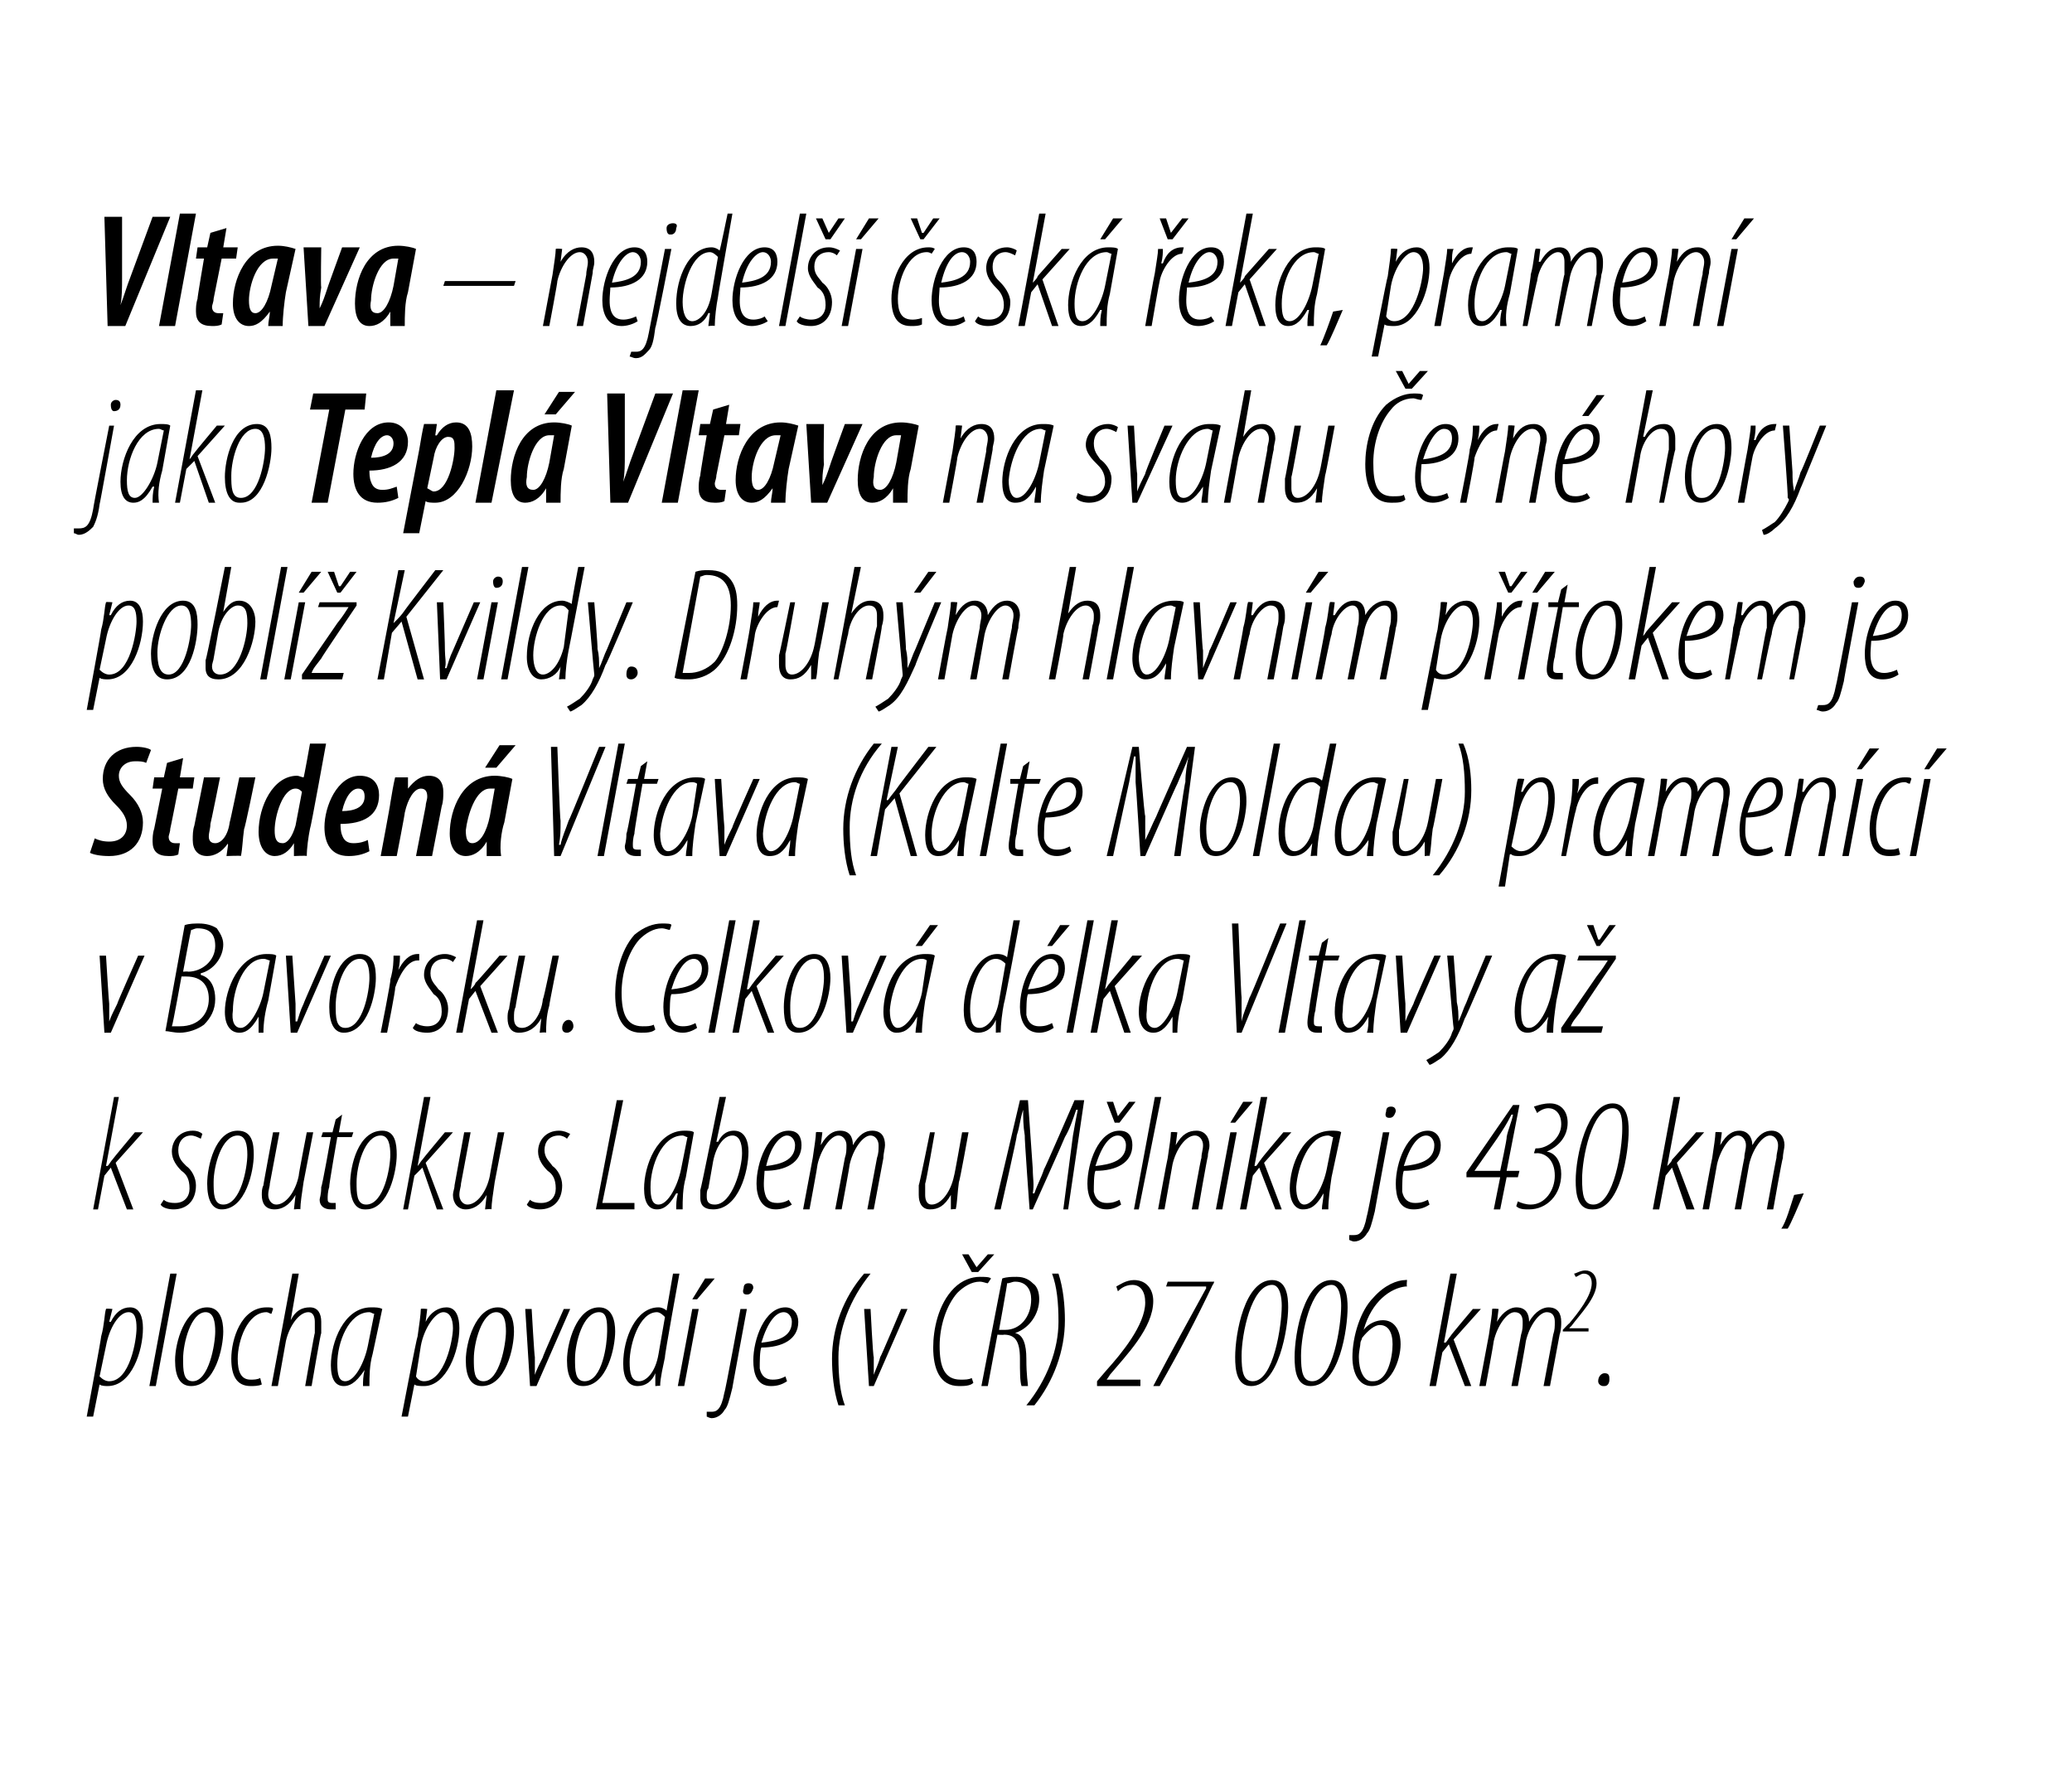 <?xml version="1.0" standalone="no"?><!DOCTYPE svg PUBLIC "-//W3C//DTD SVG 1.1//EN" "http://www.w3.org/Graphics/SVG/1.1/DTD/svg11.dtd"><svg xmlns="http://www.w3.org/2000/svg" version="1.1" width="129px" height="110.6px" viewBox="0 0 129 110.6"><desc>Vltava nejdel esk eka, pramen jako Tepl Vltava na svahu ern hory pobl Kvildy Druh m hlavn m p tokem je</desc><defs/><g id="Polygon93107"><path d="m5.4 88.2s.92-4.97.9-5c.2-.7.2-1.4.3-1.7c0-.04.4 0 .4 0l-.2.8h.1c.3-.6.7-.9 1.2-.9c.6 0 .8.6.8 1.3c0 1.4-.7 3.6-2.2 3.6c-.1 0-.4 0-.5-.1c-.02-.04 0 0 0 0l-.4 2h-.4zm.8-2.5c.2.2.4.3.6.3c1.3 0 1.7-2.6 1.7-3.3c0-.6-.1-1-.5-1c-.6 0-1.2 1-1.4 2.1l-.4 1.9zm3.1.6l1.3-7h.4l-1.3 7h-.4zm2.6 0c-.7 0-1-.6-1-1.6c0-1.1.6-3.3 2-3.3c.8 0 1 .8 1 1.5c0 1-.5 3.4-2 3.4zm.1-.3c1 0 1.4-2.3 1.4-3.1c0-.6-.1-1.2-.6-1.2c-.9 0-1.4 1.9-1.4 2.9c0 .7 0 1.4.6 1.4zm4.3.2c-.2.1-.5.1-.7.1c-.9 0-1.2-.7-1.2-1.7c0-1.2.6-3.2 2.2-3.2c.2 0 .4 0 .4.1l-.1.3c-.1 0-.2-.1-.3-.1c-1.2 0-1.8 1.8-1.8 2.9c0 .8.2 1.3.8 1.3c.2 0 .4 0 .6-.1l.1.4zm.6.1l1.3-7h.4l-.5 2.9s-.03-.02 0 0c.3-.6.7-.8 1.2-.8c.5 0 .7.4.7.9v.7c-.04.01-.6 3.3-.6 3.3h-.4s.58-3.34.6-3.3v-.7c0-.3-.1-.6-.4-.6c-.6 0-1.2.9-1.4 1.8l-.5 2.8h-.4zm5.7 0c0-.3 0-.6.1-1c-.6.9-1 1-1.3 1c-.5 0-.8-.4-.8-1.3c0-1.4.8-3.6 2.5-3.6c.3 0 .5 0 .7.1l-.6 2.8c-.2.7-.2 1.4-.2 2h-.4zm.7-4.5c-.1 0-.2-.1-.3-.1c-1.3 0-2 1.9-2 3.2c0 .7.1 1.1.5 1.1c.6 0 1.2-1.2 1.4-2.2l.4-2zm1.7 6.4s.95-4.97 1-5c.1-.7.2-1.4.2-1.7c.03-.04.4 0 .4 0l-.1.8s0-.01 0 0c.3-.6.8-.9 1.3-.9c.6 0 .8.6.8 1.3c0 1.4-.8 3.6-2.2 3.6c-.2 0-.5 0-.6-.1c.01-.04 0 0 0 0l-.4 2h-.4zm.9-2.5c.1.2.3.3.5.3c1.3 0 1.8-2.6 1.8-3.3c0-.6-.2-1-.6-1c-.5 0-1.2 1-1.4 2.1l-.3 1.9zm4.1.6c-.7 0-1-.6-1-1.6c0-1.1.6-3.3 2-3.3c.8 0 1 .8 1 1.5c0 1-.5 3.4-2 3.4zm.1-.3c1 0 1.4-2.3 1.4-3.1c0-.6-.1-1.2-.6-1.2c-.9 0-1.4 1.9-1.4 2.9c0 .7 0 1.4.6 1.4zm3-4.5s.17 3 .2 3v1.1c.1-.3.3-.7.5-1.1c-.04-.01 1.3-3 1.3-3h.4l-2.1 4.8h-.4l-.3-4.8h.4zm3.2 4.8c-.7 0-1-.6-1-1.6c0-1.1.6-3.3 2-3.3c.8 0 1 .8 1 1.5c0 1-.5 3.4-2 3.4zm.1-.3c1.1 0 1.4-2.3 1.4-3.1c0-.6 0-1.2-.5-1.2c-1 0-1.5 1.9-1.5 2.9c0 .7 0 1.4.6 1.4zm5.9-6.7s-.95 5.21-.9 5.2c-.1.5-.3 1.3-.3 1.8c.04-.04-.3 0-.3 0v-.8s.01-.02 0 0c-.2.5-.6.8-1.1.8c-.6 0-.9-.5-.9-1.4c0-1.6.8-3.5 2.2-3.5c.2 0 .4.1.5.2l.4-2.3h.4zm-.9 2.7c-.1-.1-.3-.3-.5-.3c-1.1 0-1.7 2-1.7 3.1c0 .7.1 1.2.6 1.2c.4 0 1-.5 1.2-1.7l.4-2.3zm.8 4.3l.9-4.8h.4l-.9 4.8h-.4zm2.3-6.7l-1.1 1.3h-.3l.8-1.3h.6zm2 1.9s-.92 4.94-.9 4.9c-.2.8-.3 1.2-.5 1.4c-.1.2-.4.5-.8.5c-.1 0-.3-.1-.3-.1v-.3h.3c.3 0 .6-.1.8-1.2c.04.02 1-5.2 1-5.2h.4zm0-.9c-.2 0-.3-.1-.2-.4c0-.2.1-.3.3-.3c.2 0 .3.1.3.3c-.1.3-.2.4-.4.4zM49 86c-.3.2-.6.3-1 .3c-.9 0-1.1-.8-1.1-1.6c0-1.3.7-3.3 2-3.3c.5 0 .8.4.8.9c0 1.1-1 1.6-2.3 1.6c-.1.2-.1.9-.1 1.3c.1.5.4.7.8.7c.4 0 .6-.1.8-.2l.1.3zm.3-3.7c0-.3-.2-.6-.5-.6c-.5 0-1 .6-1.4 1.9c.9-.1 1.9-.3 1.9-1.3zm4.9-3c-1.3 1.6-2 3.5-2 5.2c0 1.2.1 2.2.4 3h-.4c-.3-.9-.4-2-.4-2.9c0-1.9.7-3.8 2-5.3h.4zm0 2.2s.15 3 .2 3v1.1c.1-.3.3-.7.4-1.1c.04-.01 1.3-3 1.3-3h.4l-2.1 4.8h-.3l-.3-4.8h.4zm6.4 4.6c-.2.2-.6.2-.9.2c-1.2 0-1.6-1.1-1.6-2.4c0-1.1.3-2.7 1.3-3.7c.5-.5 1.1-.7 1.6-.7c.3 0 .6 0 .7.1l-.2.3c-.1 0-.3-.1-.5-.1c-.5 0-1 .3-1.4.7c-.7.8-1.1 2.1-1.1 3.3c0 1.3.3 2.1 1.3 2.1c.3 0 .5 0 .7-.1l.1.3zm-.1-6.9l-.6-1.1h.4l.5.8l.7-.8h.4l-1 1.1h-.4zm1.9.4c.3-.1.6-.1.9-.1c.5 0 .8.2 1 .4c.3.2.4.6.4 1c0 .9-.6 1.8-1.5 2.1c.5.1.7.7.7 1.6c0 1.1.1 1.5.1 1.7h-.4c-.1-.3-.1-.9-.1-1.7c0-1.1-.3-1.5-1-1.5c0 .03-.4 0-.4 0l-.6 3.2h-.4s1.29-6.72 1.3-6.7zm-.2 3.2h.4c.9 0 1.6-.8 1.6-1.9c0-.6-.3-1.1-1-1.1c-.2 0-.3.1-.5.1c.03 0-.5 2.9-.5 2.9zm1.7 4.7c1.3-1.6 2-3.5 2-5.2c0-1.2-.1-2.2-.4-3h.4c.3.9.4 2 .4 2.9c0 1.9-.7 3.8-1.9 5.3h-.5zm4.4-1.2v-.3l.6-.7c.9-1 2.4-2.8 2.4-4.2c0-.7-.3-1.1-.8-1.1c-.5 0-.8.3-.9.4l-.1-.3c.2-.1.6-.4 1.1-.4c.8 0 1.2.6 1.2 1.3c0 1.7-1.7 3.4-2.7 4.6c0 .02-.2.3-.2.3h2.1v.4h-2.7zm7.3-6.5s-.06.18-.1.2c-1 2.1-2.1 4.2-3.3 6.3h-.4c1.1-2.1 2.2-4.1 3.3-6.1c-.03-.04 0-.1 0-.1h-2.5l.1-.3h2.9zm2.3 6.5c-.9 0-1-1-1-1.8c0-1.5.6-4.8 2.3-4.8c.9 0 1 1 1 1.7c0 1.3-.6 4.9-2.3 4.9zm.1-.3c1.3 0 1.8-3.5 1.8-4.7c0-.5-.1-1.3-.6-1.3c-1.3 0-1.9 3.1-1.9 4.4c0 1 .1 1.6.7 1.6zm3.6.3c-.9 0-1-1-1-1.8c0-1.5.6-4.8 2.3-4.8c.9 0 1 1 1 1.7c0 1.3-.5 4.9-2.3 4.9zm.1-.3c1.3 0 1.8-3.5 1.8-4.7c0-.5-.1-1.3-.6-1.3c-1.3 0-1.9 3.1-1.9 4.4c0 1 .1 1.6.7 1.6zm5.9-5.9h-.1c-.9.1-2.1.9-2.6 2.7c.3-.4.8-.6 1.2-.6c.7 0 1.1.6 1.1 1.5c0 1-.6 2.6-1.8 2.6c-.8 0-1.2-.8-1.2-1.8c0-1.3.5-2.9 1.3-3.7c.7-.8 1.5-1.1 2-1.1c.06-.02.1 0 .1 0c0 0-.04.36 0 .4zM85.5 86c.9 0 1.2-1.5 1.2-2.3c0-.8-.3-1.2-.8-1.2c-.3 0-.7.3-1.1.8c0 .1-.1.2-.1.3c0 .2-.1.5-.1.9c0 .8.3 1.5.8 1.5h.1zm3.5.3l1.3-7h.4l-.8 4.3s.05-.02.1 0c.1-.1.2-.3.3-.4c-.04 0 1.4-1.7 1.4-1.7h.5l-1.7 1.9l1.1 2.9h-.4l-1-2.6l-.4.5l-.4 2.1h-.4zm3.1 0l.6-3.2c.1-.7.2-1.3.2-1.6c.04-.04.4 0 .4 0l-.1.8s.02 0 0 0c.4-.7.9-.9 1.2-.9c.6 0 .8.4.8.9c.4-.7.9-.9 1.2-.9c.6 0 .8.4.8.9c0 .2 0 .5-.1.8l-.6 3.2h-.4l.6-3.2c.1-.3.1-.5.1-.8c0-.3-.1-.6-.5-.6c-.5 0-1.1.9-1.3 1.8c.02 0-.5 2.8-.5 2.8h-.4l.6-3.2c.1-.3.1-.5.1-.8c0-.3-.1-.6-.5-.6c-.5 0-1.1.9-1.3 1.8c.02 0-.5 2.8-.5 2.8h-.4zm5.2-3.4v-.1s.4-.43.4-.4c.5-.6 1.4-1.7 1.4-2.5c0-.4-.2-.6-.5-.6c-.2 0-.4.2-.5.2l-.1-.2c.1 0 .4-.2.7-.2c.4 0 .7.3.7.8c0 .9-1 1.9-1.6 2.7c.01-.05-.1.1-.1.1h1.2v.2h-1.6zm2.5 3.4c-.1 0-.3-.1-.3-.3c0-.3.2-.5.4-.5c.3 0 .3.2.3.4c0 .2-.1.4-.3.4h-.1z" stroke="none" fill="#000"/></g><g id="Polygon93106"><path d="m5.8 75.3l1.3-7h.3l-.8 4.3s.07-.02.1 0c.1-.1.2-.3.3-.4c-.02 0 1.4-1.7 1.4-1.7h.5l-1.7 1.9l1.1 2.9h-.4l-1-2.6l-.4.5l-.4 2.1h-.3zm4.4-.6c.1.1.3.2.7.2c.6 0 .9-.4.9-.9c0-.6-.2-.9-.5-1.1c-.3-.3-.6-.7-.6-1.2c0-.7.5-1.3 1.3-1.3c.3 0 .5.1.6.2l-.1.3c-.2-.1-.4-.2-.6-.2c-.5 0-.8.4-.8.9c0 .5.2.7.5 1c.3.2.6.7.6 1.2c0 1-.6 1.5-1.4 1.5c-.3 0-.7-.1-.8-.3l.2-.3zm3.6.6c-.6 0-.9-.6-.9-1.6c0-1.1.5-3.3 1.9-3.3c.9 0 1 .8 1 1.5c0 1-.5 3.4-2 3.4zm.1-.3c1.1 0 1.5-2.3 1.5-3.1c0-.6-.1-1.2-.6-1.2c-1 0-1.5 1.9-1.5 2.9c0 .7 0 1.4.6 1.4zm5.6-4.5l-.6 3.1c-.1.7-.2 1.3-.2 1.7c-.01-.04-.4 0-.4 0l.1-.9s-.03.04 0 0c-.4.7-.9.9-1.3.9c-.6 0-.8-.4-.8-.9c0-.2 0-.4.1-.6c-.02.02.6-3.3.6-3.3h.4l-.6 3.2c0 .2-.1.4-.1.7c0 .3.2.6.5.6c.6 0 1.2-.8 1.4-1.8c-.03.02.5-2.7.5-2.7h.4zm1.8-1.1l-.2 1.1h.9l-.1.3h-.9s-.54 3.08-.5 3.1c-.1.3-.1.6-.1.7c0 .2 0 .3.3.3h.2v.4h-.3c-.4 0-.7-.2-.7-.6c0-.1.1-.3.1-.8c.05.02.6-3.1.6-3.1h-.6l.1-.3h.6l.2-.8l.4-.3zm1.4 5.9c-.6 0-.9-.6-.9-1.6c0-1.1.5-3.3 2-3.3c.8 0 .9.8.9 1.5c0 1-.5 3.4-1.9 3.4h-.1zm.1-.3c1.1 0 1.5-2.3 1.5-3.1c0-.6-.1-1.2-.6-1.2c-1 0-1.5 1.9-1.5 2.9c0 .7 0 1.4.6 1.4zm2.3.3l1.3-7h.4l-.8 4.3s-.03-.02 0 0c.1-.1.2-.3.3-.4c-.02 0 1.4-1.7 1.4-1.7h.5l-1.7 1.9l1.1 2.9h-.4l-.9-2.6l-.5.5l-.4 2.1h-.3zm6.3-4.8l-.6 3.1c-.1.7-.2 1.3-.2 1.7c0-.04-.4 0-.4 0l.1-.9s-.02.04 0 0c-.4.7-.9.9-1.3.9c-.5 0-.8-.4-.8-.9c0-.2.1-.4.1-.6l.6-3.3h.4l-.6 3.2c0 .2-.1.4-.1.7c0 .3.2.6.5.6c.6 0 1.2-.8 1.4-1.8c-.02.02.5-2.7.5-2.7h.4zm1.6 4.2c.1.1.3.2.7.2c.6 0 .9-.4.9-.9c0-.6-.2-.9-.5-1.1c-.3-.3-.6-.7-.6-1.2c0-.7.5-1.3 1.3-1.3c.3 0 .5.1.7.2l-.2.3c-.1-.1-.3-.2-.5-.2c-.6 0-.9.4-.9.9c0 .5.3.7.5 1c.3.2.6.7.6 1.2c0 1-.6 1.5-1.4 1.5c-.3 0-.7-.1-.8-.3l.2-.3zm5.4-6.2h.4l-1.3 6.4h2v.4h-2.4l1.3-6.8zm3.7 6.8c0-.3 0-.6.1-1h-.1c-.5.9-.9 1-1.2 1c-.5 0-.8-.4-.8-1.3c0-1.4.8-3.6 2.5-3.6c.2 0 .5 0 .6.1l-.5 2.8c-.2.7-.2 1.4-.2 2h-.4zm.7-4.5c-.1 0-.2-.1-.3-.1c-1.3 0-2 1.9-2 3.2c0 .7.1 1.1.5 1.1c.6 0 1.2-1.2 1.4-2.2l.4-2zm2.4-2.5l-.6 2.8s.06-.03.1 0c.3-.6.7-.7 1-.7c.7 0 .9.7.9 1.3c0 1.2-.6 3.6-2.2 3.6c-.6 0-.8-.3-.8-.7v-.5c.03.02 1.2-5.8 1.2-5.8h.4zM44.1 74c-.1.1-.1.3-.1.5c0 .3.1.5.5.5c1.1 0 1.7-2.3 1.7-3.2c0-.7-.2-1.1-.6-1.1c-.5 0-1 .6-1.2 1.6l-.3 1.7zm5.2 1c-.3.2-.7.3-1 .3c-.9 0-1.2-.8-1.2-1.6c0-1.3.7-3.3 2-3.3c.6 0 .8.4.8.9c0 1.1-1 1.6-2.3 1.6c0 .2-.1.9 0 1.3c.1.5.3.7.8.7c.3 0 .6-.1.7-.2l.2.3zm.2-3.7c0-.3-.2-.6-.5-.6c-.4 0-1 .6-1.3 1.9c.8-.1 1.8-.3 1.8-1.3zm.5 4l.6-3.2c.1-.7.2-1.3.2-1.6c.04-.04.4 0 .4 0l-.1.8s.02 0 0 0c.4-.7.8-.9 1.2-.9c.6 0 .8.4.8.9c.4-.7.8-.9 1.2-.9c.6 0 .8.4.8.9c0 .2-.1.5-.1.8l-.6 3.2h-.4l.6-3.2c.1-.3.1-.5.1-.8c0-.3-.2-.6-.5-.6c-.5 0-1.1.9-1.3 1.8c.02 0-.5 2.8-.5 2.8h-.4l.6-3.2c.1-.3.1-.5.1-.8c0-.3-.2-.6-.5-.6c-.5 0-1.1.9-1.3 1.8c.02 0-.5 2.8-.5 2.8h-.4zm10.3-4.8s-.55 3.07-.6 3.1c-.1.7-.1 1.3-.2 1.7c.04-.04-.3 0-.3 0v-.9s.02.04 0 0c-.4.7-.8.9-1.3.9c-.5 0-.7-.4-.7-.9v-.6c.03.02.7-3.3.7-3.3h.3s-.55 3.16-.6 3.2v.7c0 .3.1.6.4.6c.6 0 1.2-.8 1.4-1.8c.02.02.5-2.7.5-2.7h.4zm5.9 4.8l.6-4.6c.1-.6.2-1.1.3-1.6h-.1c-.2.6-.4 1.2-.7 1.7c0 .05-2 4.5-2 4.5h-.2s-.33-4.57-.3-4.6c-.1-.6-.1-1.1-.1-1.6c-.2.6-.2 1-.4 1.6c.05-.01-1 4.6-1 4.6h-.4l1.6-6.8h.5l.3 4.3c0 .6.1.9 0 1.5h.1c.2-.6.4-.9.6-1.5c.02.03 1.9-4.3 1.9-4.3h.6l-1 6.8h-.3zm3.6-.3c-.3.2-.6.3-.9.3c-.9 0-1.2-.8-1.2-1.6c0-1.3.7-3.3 2-3.3c.6 0 .8.4.8.9c0 1.1-1 1.6-2.3 1.6c-.1.2-.1.9-.1 1.3c.1.5.4.7.8.7c.4 0 .6-.1.8-.2l.1.3zm.3-3.7c0-.3-.2-.6-.5-.6c-.5 0-1 .6-1.4 1.9c.9-.1 1.9-.3 1.9-1.3zm-.7-1.4l-.5-1.3h.4l.3.9l.7-.9h.4l-1 1.3h-.3zm1.2 5.4l1.3-7h.4l-1.4 7h-.3zm1.5 0s.57-3.15.6-3.2c.1-.7.2-1.3.2-1.6c.02-.04.4 0 .4 0l-.1.8c.4-.7.8-.9 1.3-.9c.5 0 .8.4.8.9c0 .3-.1.4-.1.7c-.03 0-.6 3.3-.6 3.3h-.4s.57-3.24.6-3.2c0-.3.1-.5.1-.8c0-.3-.2-.6-.5-.6c-.6 0-1.2.9-1.4 1.8l-.5 2.8h-.4zm3.6 0l.9-4.8h.4l-.9 4.8h-.4zm2.3-6.7l-1.1 1.3h-.3l.8-1.3h.6zm-.8 6.7l1.3-7h.4l-.8 4.3s.05-.02.1 0c.1-.1.2-.3.3-.4c-.04 0 1.4-1.7 1.4-1.7h.5l-1.7 1.9l1.1 2.9h-.4l-1-2.6l-.4.5l-.4 2.1h-.4zm5.1 0c0-.3.1-.6.1-1c-.5.9-.9 1-1.3 1c-.4 0-.8-.4-.8-1.3c0-1.4.8-3.6 2.6-3.6c.2 0 .5 0 .6.1l-.6 2.8c-.1.7-.2 1.4-.2 2h-.4zm.7-4.5c-.1 0-.2-.1-.3-.1c-1.2 0-1.9 1.9-2 3.2c0 .7.2 1.1.5 1.1c.6 0 1.2-1.2 1.4-2.2l.4-2zm3.5-.3s-.92 4.94-.9 4.9c-.2.8-.3 1.2-.5 1.4c-.1.2-.4.5-.8.5c-.1 0-.3-.1-.3-.1v-.3h.3c.3 0 .6-.1.8-1.2c.04.02 1-5.2 1-5.2h.4zm0-.9c-.2 0-.3-.1-.2-.4c0-.2.1-.3.3-.3c.2 0 .3.1.3.3c-.1.3-.2.4-.4.4zM89 75c-.3.2-.6.3-1 .3c-.9 0-1.1-.8-1.1-1.6c0-1.3.7-3.3 2-3.3c.5 0 .8.4.8.9c0 1.1-1 1.6-2.3 1.6c-.1.2-.1.9-.1 1.3c.1.5.4.7.8.7c.4 0 .6-.1.8-.2l.1.3zm.3-3.7c0-.3-.2-.6-.5-.6c-.5 0-1 .6-1.4 1.9c.9-.1 1.9-.3 1.9-1.3zm3.7 4l.4-2h-2.1v-.3l2.9-4.2h.4l-.8 4.1h.8l-.1.4h-.7l-.4 2h-.4zm.4-2.4s.45-2.1.4-2.1c.1-.5.3-.9.4-1.4h-.1c-.3.6-.5.9-.9 1.5l-1.4 2h1.6zm1.1 1.9c.2.1.5.2.8.2c.9 0 1.5-.9 1.5-1.8c0-1-.6-1.4-1.1-1.4c-.04.02-.2 0-.2 0l.1-.3h.1c.6 0 1.5-.6 1.5-1.5c0-.7-.4-1-.8-1c-.3 0-.6.2-.7.3l-.2-.4c.3-.1.6-.2 1-.2c.7 0 1.1.5 1.1 1.2c0 .9-.6 1.5-1.3 1.8c.6.1.9.7.9 1.4c0 1.3-.9 2.2-2 2.2c-.3 0-.6 0-.8-.2l.1-.3zm4.6.5c-.9 0-1-1-1-1.8c0-1.5.7-4.8 2.3-4.8c.9 0 1 1 1 1.7c0 1.3-.5 4.9-2.2 4.9h-.1zm.1-.3c1.3 0 1.8-3.5 1.8-4.7c0-.5 0-1.3-.6-1.3c-1.3 0-1.9 3.1-1.9 4.4c0 1 .1 1.6.7 1.6zm3.7.3l1.3-7h.4l-.8 4.3s.02-.02 0 0c.1-.1.3-.3.3-.4c.03 0 1.5-1.7 1.5-1.7h.5l-1.7 1.9l1.1 2.9h-.5l-.9-2.6l-.4.5l-.4 2.1h-.4zm3.1 0s.57-3.15.6-3.2c.1-.7.2-1.3.2-1.6c.02-.04.4 0 .4 0l-.1.8s-.01 0 0 0c.4-.7.8-.9 1.2-.9c.5 0 .8.4.8.9c.4-.7.8-.9 1.2-.9c.5 0 .8.4.8.9c0 .2-.1.5-.1.8c-.04 0-.6 3.2-.6 3.2h-.4s.59-3.24.6-3.2c0-.3.1-.5.1-.8c0-.3-.2-.6-.5-.6c-.5 0-1.1.9-1.3 1.8l-.5 2.8h-.4s.59-3.24.6-3.2c0-.3.1-.5.1-.8c0-.3-.2-.6-.5-.6c-.5 0-1.1.9-1.3 1.8l-.5 2.8h-.4zm4.9 1.2c.3-.4.6-1.5.8-2.1l.6-.1c-.3.7-.8 1.9-1 2.2h-.4z" stroke="none" fill="#000"/></g><g id="Polygon93105"><path d="m6.6 59.5s.18 3 .2 3v1.1c.1-.3.3-.7.5-1.1c-.03-.01 1.3-3 1.3-3h.4l-2.1 4.8h-.4l-.3-4.8h.4zm4.9-1.9c.3-.1.6-.1.9-.1c.4 0 .8.1 1.1.3c.2.3.4.6.4 1c0 .8-.6 1.6-1.4 1.8v.1c.7.2.9.9.9 1.5c0 .7-.3 1.2-.7 1.6c-.4.3-1 .5-1.5.5c-.4 0-.7-.1-.9-.1l1.2-6.6zm-.1 2.9s.34-.03.3 0c.9 0 1.7-.7 1.7-1.6c0-.7-.3-1.1-1.1-1.1c-.2 0-.3.1-.4.1c-.02 0-.5 2.6-.5 2.6zm-.7 3.4h.5c1.2 0 1.8-.8 1.8-1.7c0-.8-.4-1.4-1.4-1.4h-.3s-.55 3.06-.6 3.1zm5.4.4v-1c-.5.9-.9 1-1.2 1c-.5 0-.9-.4-.9-1.3c0-1.4.9-3.6 2.6-3.6c.2 0 .5 0 .6.1l-.5 2.8c-.2.7-.3 1.4-.3 2h-.3zm.7-4.5c-.1 0-.2-.1-.4-.1c-1.2 0-1.9 1.9-1.9 3.2c-.1.7.1 1.1.5 1.1c.5 0 1.2-1.2 1.4-2.2l.4-2zm1.4-.3l.2 3v1.1h.1c.1-.3.2-.7.4-1.1c-.02-.01 1.3-3 1.3-3h.4l-2.1 4.8h-.4l-.3-4.8h.4zm3.2 4.8c-.6 0-.9-.6-.9-1.6c0-1.1.5-3.3 1.9-3.3c.9 0 1 .8 1 1.5c0 1-.5 3.4-2 3.4zm.1-.3c1.1 0 1.5-2.3 1.5-3.1c0-.6-.1-1.2-.6-1.2c-1 0-1.5 1.9-1.5 2.9c0 .7 0 1.4.6 1.4zm2.2.3s.65-3.25.6-3.3c.2-.7.2-1.2.2-1.5h.4c0 .2 0 .5-.1.9c.3-.6.7-1 1.2-1h.1v.4h-.1c-.7 0-1.2 1.1-1.4 1.7c.05.05-.5 2.8-.5 2.8h-.4zm2.2-.6c.1.1.4.2.7.2c.6 0 .9-.4.9-.9c0-.6-.2-.9-.5-1.1c-.2-.3-.6-.7-.6-1.2c0-.7.5-1.3 1.3-1.3c.3 0 .5.1.7.2l-.2.3c-.1-.1-.3-.2-.5-.2c-.6 0-.9.4-.9.9c0 .5.3.7.5 1c.3.2.6.7.6 1.2c0 1-.6 1.5-1.3 1.5c-.4 0-.8-.1-.9-.3l.2-.3zm2.5.6l1.3-7h.4l-.8 4.3s.04-.02 0 0c.1-.1.3-.3.3-.4c.05 0 1.5-1.7 1.5-1.7h.5l-1.7 1.9l1.1 2.9h-.4l-1-2.6l-.4.5l-.4 2.1h-.4zm6.4-4.8s-.62 3.07-.6 3.1c-.2.7-.2 1.3-.2 1.7c-.03-.04-.4 0-.4 0l.1-.9s-.05.04 0 0c-.4.7-.9.9-1.4.9c-.5 0-.7-.4-.7-.9c0-.2 0-.4.1-.6c-.04.02.6-3.3.6-3.3h.4s-.62 3.16-.6 3.2c-.1.2-.1.4-.1.7c0 .3.1.6.5.6c.6 0 1.2-.8 1.3-1.8c.05.02.6-2.7.6-2.7h.4zm.5 4.8c-.2 0-.3-.1-.3-.3c0-.3.2-.5.4-.5c.2 0 .3.2.3.4c0 .2-.2.4-.4.4zm5.5-.2c-.2.2-.6.2-.9.2c-1.2 0-1.6-1.1-1.6-2.4c0-1.1.3-2.7 1.2-3.7c.6-.5 1.2-.7 1.7-.7c.3 0 .6 0 .6.1l-.1.3c-.1 0-.3-.1-.5-.1c-.5 0-1 .3-1.4.7c-.7.8-1.1 2.1-1.1 3.3c0 1.3.3 2.1 1.3 2.1c.3 0 .5 0 .7-.1l.1.3zm2.6-.1c-.3.2-.6.3-.9.3c-.9 0-1.2-.8-1.2-1.6c0-1.3.7-3.3 2-3.3c.6 0 .8.4.8.9c0 1.1-1 1.6-2.3 1.6c-.1.2-.1.9-.1 1.3c.1.5.4.7.8.7c.4 0 .6-.1.8-.2l.1.3zm.3-3.7c0-.3-.2-.6-.5-.6c-.5 0-1 .6-1.4 1.9c.9-.1 1.9-.3 1.9-1.3zm.4 4l1.3-7h.4l-1.3 7h-.4zm1.5 0l1.3-7h.4l-.8 4.3s.05-.02.1 0c.1-.1.2-.3.3-.4c-.04 0 1.4-1.7 1.4-1.7h.5l-1.7 1.9l1.1 2.9h-.4l-1-2.6l-.4.5l-.4 2.1h-.4zm4.1 0c-.7 0-.9-.6-.9-1.6c0-1.1.5-3.3 1.9-3.3c.8 0 1 .8 1 1.5c0 1-.5 3.4-2 3.4zm.1-.3c1.1 0 1.5-2.3 1.5-3.1c0-.6-.1-1.2-.6-1.2c-1 0-1.5 1.9-1.5 2.9c0 .7 0 1.4.6 1.4zm3-4.5l.2 3v1.1h.1c.1-.3.2-.7.4-1.1c-.02-.01 1.3-3 1.3-3h.4l-2.1 4.8h-.4l-.3-4.8h.4zm4.2 4.8c0-.3.1-.6.1-1c-.5.9-.9 1-1.3 1c-.4 0-.8-.4-.8-1.3c0-1.4.8-3.6 2.6-3.6c.2 0 .5 0 .6.1l-.6 2.8c-.1.7-.2 1.4-.2 2h-.4zm.7-4.5s-.1-.1-.3-.1c-1.2 0-1.9 1.9-2 3.2c0 .7.2 1.1.5 1.1c.6 0 1.3-1.2 1.5-2.2l.3-2zm.7-2.2l-1 1.3h-.4l.9-1.3h.5zm5.1-.3s-.96 5.21-1 5.2c-.1.5-.2 1.3-.2 1.8c.03-.04-.3 0-.3 0v-.8s0-.02 0 0c-.2.5-.6.8-1.1.8c-.6 0-.9-.5-.9-1.4c0-1.6.8-3.5 2.1-3.5c.3 0 .5.1.6.2c-.01-.01.4-2.3.4-2.3h.4zm-.9 2.7c-.1-.1-.3-.3-.6-.3c-1 0-1.6 2-1.6 3.1c0 .7.1 1.2.6 1.2c.4 0 1-.5 1.2-1.7l.4-2.3zm3 4c-.3.2-.6.3-.9.3c-.9 0-1.2-.8-1.2-1.6c0-1.3.7-3.3 2-3.3c.6 0 .8.4.8.9c0 1.1-1 1.6-2.3 1.6c-.1.2-.1.9-.1 1.3c.1.5.4.7.8.7c.4 0 .6-.1.8-.2l.1.3zm.3-3.7c0-.3-.2-.6-.5-.6c-.5 0-1 .6-1.4 1.9c.9-.1 1.9-.3 1.9-1.3zm.7-2.7l-1.1 1.3h-.3l.8-1.3h.6zm-.2 6.7l1.3-7h.4l-1.3 7h-.4zm1.5 0l1.3-7h.4l-.8 4.3s-.02-.02 0 0c.1-.1.2-.3.3-.4l1.4-1.7h.6l-1.7 1.9l1 2.9h-.4l-.9-2.6l-.4.5l-.4 2.1h-.4zm5.1 0v-1c-.5.9-.9 1-1.2 1c-.5 0-.9-.4-.9-1.3c0-1.4.9-3.6 2.6-3.6c.2 0 .5 0 .6.1l-.5 2.8c-.2.7-.3 1.4-.3 2h-.3zm.7-4.5c-.1 0-.2-.1-.4-.1c-1.2 0-1.9 1.9-1.9 3.2c-.1.7.1 1.1.5 1.1c.5 0 1.2-1.2 1.4-2.2l.4-2zm3.3 4.5l-.3-6.8h.4s.17 4.6.2 4.6v1.5c.1-.5.3-.9.5-1.5c.05.01 1.9-4.6 1.9-4.6h.4l-2.8 6.8h-.3zm2.6 0l1.3-7h.4l-1.3 7h-.4zm3.1-5.9l-.2 1.1h.9l-.1.3h-.9s-.54 3.08-.5 3.1c-.1.3-.1.6-.1.7c0 .2 0 .3.3.3h.2v.4h-.3c-.4 0-.6-.2-.6-.6c0-.1 0-.3.1-.8c-.04.02.5-3.1.5-3.1h-.5v-.3h.6l.2-.8l.4-.3zm2.4 5.9c.1-.3.1-.6.1-1c-.5.9-.9 1-1.3 1c-.4 0-.8-.4-.8-1.3c0-1.4.8-3.6 2.6-3.6c.2 0 .5 0 .6.1l-.6 2.8c-.1.7-.2 1.4-.2 2h-.4zm.8-4.5c-.1 0-.2-.1-.4-.1c-1.2 0-1.9 1.9-1.9 3.2c-.1.7.1 1.1.4 1.1c.6 0 1.3-1.2 1.5-2.2l.4-2zm1.4-.3s.18 3 .2 3v1.1c.1-.3.3-.7.5-1.1c-.03-.01 1.3-3 1.3-3h.4l-2.1 4.8h-.4l-.3-4.8h.4zm3.2 0s.22 2.88.2 2.9c.1.4.1.7.1 1.2c.2-.4.3-.8.5-1.2c-.02 0 1.2-2.9 1.2-2.9h.4s-1.66 3.93-1.7 3.9c-.4 1.1-.9 2-1.5 2.5c-.3.2-.6.4-.7.4l-.2-.3c.2-.1.5-.3.8-.5c.3-.3.7-.8.8-1.2c.1-.2.1-.2.1-.3c-.03-.04-.4-4.5-.4-4.5h.4zm5.8 4.8c0-.3 0-.6.1-1c-.6.9-1 1-1.3 1c-.5 0-.8-.4-.8-1.3c0-1.4.8-3.6 2.5-3.6c.3 0 .5 0 .7.1l-.6 2.8c-.1.7-.2 1.4-.2 2h-.4zm.7-4.5c-.1 0-.2-.1-.3-.1c-1.3 0-2 1.9-2 3.2c0 .7.1 1.1.5 1.1c.6 0 1.2-1.2 1.4-2.2l.4-2zm.2 4.2l2.2-3.2c.4-.5.5-.7.7-1c-.05.05 0 0 0 0h-1.9l.1-.3h2.3v.2s-2.24 3.29-2.2 3.3c-.3.4-.5.6-.6.9c-.04-.02 0 0 0 0h2l-.1.4h-2.5v-.3zm2.2-5.1l-.6-1.3h.4l.3.9h.1l.6-.9h.4l-1 1.3h-.2z" stroke="none" fill="#000"/></g><g id="Polygon93104"><path d="m5.9 52.2c.2.1.5.2.9.2c.7 0 1.1-.4 1.1-1c0-.5-.3-.9-.7-1.3c-.5-.5-.8-1-.8-1.6c0-1.2.8-2 2.1-2c.4 0 .8.1.9.2l-.3.8c-.2-.1-.4-.1-.7-.1c-.6 0-1 .4-1 .9c0 .4.2.7.7 1.2c.5.5.8 1.1.8 1.7c0 1.3-.8 2.1-2.1 2.1c-.6 0-1-.1-1.2-.2l.3-.9zm5.5-5l-.2 1.2h.9l-.1.7h-.9s-.49 2.51-.5 2.5c0 .2-.1.4-.1.5c0 .3.2.4.4.4h.3l-.1.7c-.2.1-.4.1-.6.1c-.7 0-1-.3-1-.9c0-.2 0-.5.1-.8l.5-2.5h-.6l.1-.7h.6l.2-.9l1-.3zm4.5 1.2s-.66 3.24-.7 3.2c-.1.7-.1 1.2-.2 1.7c.01-.04-.9 0-.9 0l.1-.7s-.04-.05 0-.1c-.4.6-.9.8-1.3.8c-.6 0-.9-.4-.9-1c0-.3 0-.6.1-.9l.6-3h1s-.58 2.89-.6 2.9c0 .3-.1.5-.1.8c0 .2.1.4.4.4c.4 0 .8-.5.9-1.3c.02.01.6-2.8.6-2.8h1zm4.4-2.1s-.96 5.31-1 5.3c-.1.5-.2 1.2-.2 1.7c0-.04-.8 0-.8 0v-.8s0 .02 0 0c-.3.5-.7.8-1.2.8c-.6 0-1-.6-1-1.5c0-1.6.9-3.5 2.4-3.5c.1 0 .3.1.4.1c.02.05.4-2.1.4-2.1h1zm-1.5 3c-.1-.1-.2-.2-.4-.2c-.8 0-1.3 1.7-1.3 2.6c0 .5.1.8.5.8c.3 0 .6-.4.8-1.1l.4-2.1zM23 53c-.4.2-.8.3-1.3.3c-1.1 0-1.5-.8-1.5-1.8c0-1.3.8-3.2 2.2-3.2c.9 0 1.2.6 1.2 1.2c0 1.3-1 1.8-2.4 1.8c0 .1 0 .5.1.7c.1.3.3.5.7.5c.4 0 .7-.1.9-.2l.1.7zm-.3-3.4c0-.3-.1-.5-.4-.5c-.4 0-.8.5-1 1.4c.7 0 1.4-.2 1.4-.9zm1 3.7s.62-3.29.6-3.3c.1-.6.2-1.2.3-1.6h.8v.7s0-.02 0 0c.4-.5.8-.8 1.3-.8c.7 0 .9.5.9 1c0 .3 0 .6-.1.9l-.6 3.1h-1l.6-3.1c0-.2.1-.4.1-.6c0-.3-.1-.5-.4-.5c-.4 0-.8.6-1 1.5c.02.02-.5 2.7-.5 2.7h-1zm6.6 0v-.9c-.4.7-.9.9-1.3.9c-.6 0-1-.5-1-1.4c0-1.5.8-3.6 2.8-3.6c.4 0 .9.1 1.1.2l-.5 2.7c-.2.6-.3 1.5-.2 2.1h-.9zm.5-4.2h-.3c-.9 0-1.4 1.7-1.5 2.6c0 .5.1.8.4.8c.5 0 .9-.7 1.1-1.7l.3-1.7zm1.3-2.7l-1.2 1.4h-.7l.9-1.4h1zm2.4 6.9l-.2-6.8h.4s.16 4.6.2 4.6c0 .6 0 1-.1 1.5h.1c.1-.5.3-.9.5-1.5c.04.01 1.9-4.6 1.9-4.6h.4l-2.8 6.8h-.4zm2.7 0l1.3-7h.4l-1.3 7h-.4zm3.1-5.9l-.2 1.1h.9l-.1.3h-.9s-.54 3.08-.5 3.1c-.1.3-.1.6-.1.7c0 .2 0 .3.3.3h.2v.4h-.3c-.4 0-.7-.2-.7-.6c0-.1.1-.3.1-.8c.05.02.6-3.1.6-3.1h-.6l.1-.3h.6l.2-.8l.4-.3zm2.4 5.9c0-.3.1-.6.1-1c-.5.9-.9 1-1.3 1c-.4 0-.8-.4-.8-1.3c0-1.4.8-3.6 2.6-3.6c.2 0 .5 0 .6.1l-.6 2.8c-.1.7-.2 1.4-.2 2h-.4zm.7-4.5s-.1-.1-.3-.1c-1.2 0-1.9 1.9-2 3.2c0 .7.2 1.1.5 1.1c.6 0 1.3-1.2 1.5-2.2l.3-2zm1.5-.3s.18 3 .2 3v1.1c.1-.3.3-.7.5-1.1c-.04-.01 1.3-3 1.3-3h.4l-2.1 4.8h-.4l-.3-4.8h.4zm4.2 4.8c0-.3.1-.6.1-1c-.5.9-.9 1-1.3 1c-.5 0-.8-.4-.8-1.3c0-1.4.8-3.6 2.5-3.6c.3 0 .5 0 .7.1l-.6 2.8c-.1.7-.2 1.4-.2 2h-.4zm.7-4.5c-.1 0-.2-.1-.3-.1c-1.2 0-1.9 1.9-2 3.2c0 .7.2 1.1.5 1.1c.6 0 1.2-1.2 1.4-2.2l.4-2zm5.1-2.5c-1.4 1.6-2 3.5-2 5.2c0 1.2.1 2.2.4 3h-.4c-.3-.9-.4-2-.4-2.9c0-1.9.7-3.8 1.9-5.3h.5zm.6.2h.4l-.7 3.3s.05.05.1 0c.2-.3.4-.5.6-.8c-.03.02 1.9-2.5 1.9-2.5h.5L56 49.4l1.1 3.9h-.4l-1-3.6l-.6.7l-.5 2.9h-.4l1.3-6.8zm4.1 6.8c0-.3.1-.6.1-1c-.5.9-.9 1-1.3 1c-.5 0-.8-.4-.8-1.3c0-1.4.8-3.6 2.5-3.6c.3 0 .5 0 .7.1l-.6 2.8c-.1.7-.2 1.4-.2 2h-.4zm.7-4.5c-.1 0-.2-.1-.3-.1c-1.2 0-2 1.9-2 3.2c0 .7.1 1.1.5 1.1c.6 0 1.2-1.2 1.4-2.2l.4-2zm.7 4.5l1.3-7h.4l-1.3 7h-.4zm3.1-5.9l-.2 1.1h.9l-.1.3h-.9s-.54 3.08-.5 3.1c-.1.3-.1.6-.1.7c0 .2 0 .3.3.3h.2v.4h-.3c-.4 0-.6-.2-.6-.6c0-.1 0-.3.1-.8c-.05.02.5-3.1.5-3.1h-.5v-.3h.6l.2-.8l.4-.3zm2.6 5.6c-.3.2-.6.3-.9.3c-.9 0-1.2-.8-1.2-1.6c0-1.3.7-3.3 2-3.3c.6 0 .8.4.8.9c0 1.1-1 1.6-2.3 1.6c-.1.2-.1.9-.1 1.3c.1.5.4.7.8.7c.4 0 .6-.1.8-.2l.1.3zm.3-3.7c0-.3-.2-.6-.5-.6c-.5 0-1 .6-1.4 1.9c.9-.1 1.9-.3 1.9-1.3zm6.1 4s.65-4.62.7-4.6c0-.6.1-1.1.2-1.6c-.2.6-.5 1.2-.7 1.7c-.05.05-2 4.5-2 4.5h-.3s-.28-4.57-.3-4.6v-1.6h-.1c-.1.6-.2 1-.3 1.6l-1 4.6h-.4l1.6-6.8h.4s.35 4.35.4 4.3v1.5c.3-.6.4-.9.7-1.5c-.03.03 1.9-4.3 1.9-4.3h.5l-.9 6.8h-.4zm2.6 0c-.7 0-1-.6-1-1.6c0-1.1.6-3.3 2-3.3c.8 0 .9.8.9 1.5c0 1-.5 3.4-1.9 3.4zm.1-.3c1 0 1.4-2.3 1.4-3.1c0-.6-.1-1.2-.6-1.2c-1 0-1.5 1.9-1.5 2.9c0 .7.1 1.4.6 1.4h.1zm2.2.3l1.3-7h.4l-1.3 7h-.4zm5.2-7l-1 5.2c-.1.5-.2 1.3-.2 1.8c-.01-.04-.4 0-.4 0l.1-.8s-.04-.02 0 0c-.3.5-.7.8-1.2.8c-.6 0-.9-.5-.9-1.4c0-1.6.8-3.5 2.2-3.5c.2 0 .4.1.5.2c.05-.01.5-2.3.5-2.3h.4zm-1 2.7c-.1-.1-.3-.3-.5-.3c-1.1 0-1.7 2-1.7 3.1c0 .7.2 1.2.6 1.2c.4 0 1-.5 1.2-1.7l.4-2.3zm2.9 4.3c0-.3.1-.6.1-1c-.6.9-1 1-1.3 1c-.5 0-.8-.4-.8-1.3c0-1.4.8-3.6 2.5-3.6c.3 0 .5 0 .7.1l-.6 2.8c-.1.7-.2 1.4-.2 2h-.4zm.7-4.5c-.1 0-.2-.1-.3-.1c-1.2 0-2 1.9-2 3.2c0 .7.1 1.1.5 1.1c.6 0 1.2-1.2 1.4-2.2l.4-2zm4-.3s-.56 3.07-.6 3.1c-.1.7-.1 1.3-.2 1.7c.03-.04-.3 0-.3 0v-.9s.01.04 0 0c-.4.7-.8.9-1.3.9c-.5 0-.7-.4-.7-.9v-.6c.02.02.7-3.3.7-3.3h.3s-.56 3.16-.6 3.2v.7c0 .3.1.6.4.6c.6 0 1.2-.8 1.4-1.8c.01.02.5-2.7.5-2.7h.4zm-.6 6c1.3-1.6 2-3.5 2-5.2c0-1.2-.1-2.2-.4-3h.3c.4.9.5 2 .5 2.9c0 1.9-.7 3.8-2 5.3h-.4zm4.1.7s.91-4.97.9-5c.1-.7.2-1.4.3-1.7c-.01-.04.4 0 .4 0l-.2.8h.1c.3-.6.7-.9 1.2-.9c.6 0 .8.6.8 1.3c0 1.4-.7 3.6-2.2 3.6c-.2 0-.4 0-.5-.1c-.03-.04-.1 0-.1 0l-.3 2h-.4zm.8-2.5c.2.2.4.3.6.3c1.3 0 1.7-2.6 1.7-3.3c0-.6-.1-1-.5-1c-.6 0-1.2 1-1.4 2.1l-.4 1.9zm3.1.6s.56-3.25.6-3.3c.1-.7.1-1.2.1-1.5h.4c0 .2 0 .5-.1.9c.3-.6.7-1 1.3-1v.4h-.1c-.7 0-1.2 1.1-1.3 1.7c-.05.05-.6 2.8-.6 2.8h-.3zm4 0c0-.3.1-.6.1-1c-.5.9-.9 1-1.3 1c-.5 0-.8-.4-.8-1.3c0-1.4.8-3.6 2.5-3.6c.3 0 .5 0 .7.1l-.6 2.8c-.1.7-.2 1.4-.2 2h-.4zm.7-4.5c-.1 0-.2-.1-.3-.1c-1.2 0-1.9 1.9-2 3.2c0 .7.2 1.1.5 1.1c.6 0 1.2-1.2 1.4-2.2l.4-2zm.7 4.5l.6-3.2c.1-.7.2-1.3.2-1.6c.04-.04.4 0 .4 0l-.1.8s.02 0 0 0c.4-.7.8-.9 1.2-.9c.6 0 .8.4.8.9c.4-.7.8-.9 1.2-.9c.6 0 .8.4.8.9c0 .2-.1.5-.1.8l-.6 3.2h-.4l.6-3.2c.1-.3.1-.5.1-.8c0-.3-.2-.6-.5-.6c-.5 0-1.1.9-1.3 1.8c.02 0-.5 2.8-.5 2.8h-.4l.6-3.2c.1-.3.1-.5.1-.8c0-.3-.2-.6-.5-.6c-.5 0-1.1.9-1.3 1.8c.02 0-.5 2.8-.5 2.8h-.4zm7.8-.3c-.3.2-.6.3-1 .3c-.9 0-1.1-.8-1.1-1.6c0-1.3.7-3.3 1.9-3.3c.6 0 .8.4.8.9c0 1.1-1 1.6-2.3 1.6c0 .2-.1.9 0 1.3c.1.5.4.7.8.7c.3 0 .6-.1.8-.2l.1.3zm.2-3.7c0-.3-.1-.6-.4-.6c-.5 0-1 .6-1.4 1.9c.9-.1 1.8-.3 1.8-1.3zm.5 4s.63-3.15.6-3.2c.2-.7.2-1.3.3-1.6c-.02-.04.3 0 .3 0l-.1.8h.1c.4-.7.8-.9 1.2-.9c.6 0 .8.4.8.9c0 .3 0 .4-.1.7c.02 0-.6 3.3-.6 3.3h-.4s.63-3.24.6-3.2c.1-.3.1-.5.1-.8c0-.3-.1-.6-.5-.6c-.5 0-1.2.9-1.3 1.8c-.04 0-.6 2.8-.6 2.8h-.4zm3.6 0l.9-4.8h.4l-.9 4.8h-.4zm2.3-6.7l-1.1 1.3h-.3l.8-1.3h.6zm1.3 6.6c-.2.1-.5.1-.7.1c-.9 0-1.2-.7-1.2-1.7c0-1.2.6-3.2 2.2-3.2c.2 0 .4 0 .4.1l-.1.3c-.1 0-.2-.1-.3-.1c-1.2 0-1.8 1.8-1.8 2.9c0 .8.2 1.3.8 1.3c.2 0 .4 0 .6-.1l.1.4zm.6.1l.9-4.8h.4l-.9 4.8h-.4zm2.3-6.7l-1.1 1.3h-.3l.8-1.3h.6z" stroke="none" fill="#000"/></g><g id="Polygon93103"><path d="m5.4 44.2s.92-4.97.9-5c.2-.7.2-1.4.3-1.7c0-.04.4 0 .4 0l-.2.8h.1c.3-.6.7-.9 1.2-.9c.6 0 .8.6.8 1.3c0 1.4-.7 3.6-2.2 3.6c-.1 0-.4 0-.5-.1c-.02-.04 0 0 0 0l-.4 2h-.4zm.8-2.5c.2.2.4.3.6.3c1.3 0 1.7-2.6 1.7-3.3c0-.6-.1-1-.5-1c-.6 0-1.2 1-1.4 2.1l-.4 1.9zm4.2.6c-.7 0-1-.6-1-1.6c0-1.1.6-3.3 2-3.3c.8 0 .9.8.9 1.5c0 1-.4 3.4-1.9 3.4zm.1-.3c1 0 1.4-2.3 1.4-3.1c0-.6-.1-1.2-.6-1.2c-.9 0-1.5 1.9-1.5 2.9c0 .7.1 1.4.7 1.4zm3.9-6.7l-.5 2.8s-.02-.03 0 0c.4-.6.7-.7 1-.7c.7 0 1 .7 1 1.3c0 1.2-.7 3.6-2.3 3.6c-.6 0-.8-.3-.8-.7v-.5c.05.02 1.2-5.8 1.2-5.8h.4zM13.3 41c0 .1-.1.3-.1.5c0 .3.2.5.5.5c1.2 0 1.7-2.3 1.7-3.2c0-.7-.1-1.1-.6-1.1c-.4 0-1 .6-1.2 1.6l-.3 1.7zm2.9 1.3l1.3-7h.4l-1.3 7h-.4zm1.5 0l.9-4.8h.4l-.9 4.8h-.4zm2.3-6.7l-1.1 1.3h-.3l.8-1.3h.6zM18.8 42l2.2-3.2c.4-.5.5-.7.7-1c-.05.05 0 0 0 0h-1.9l.1-.3h2.3v.2S19.97 40.99 20 41c-.3.4-.5.6-.6.9c-.03-.02 0 0 0 0h2l-.1.4h-2.5v-.3zm2.2-5.1l-.6-1.3h.4l.3.9h.1l.6-.9h.4l-1 1.3h-.2zm3.8-1.4h.4l-.7 3.3s.05.05 0 0c.3-.3.5-.5.7-.8c-.03.02 1.9-2.5 1.9-2.5h.5l-2.3 2.9l1.1 3.9h-.4l-1-3.6l-.6.7l-.5 2.9h-.4l1.3-6.8zm2.8 2s.12 3 .1 3c0 .4.1.8 0 1.1h.1c.1-.3.2-.7.4-1.1l1.3-3h.4l-2.1 4.8h-.4l-.2-4.8h.4zm2.1 4.8l.9-4.8h.4l-.9 4.8h-.4zm1.2-5.7c-.1 0-.2-.1-.2-.4c0-.2.2-.3.3-.3c.2 0 .3.1.3.3c0 .3-.2.4-.4.4zm.3 5.7l1.3-7h.4l-1.3 7h-.4zm5.2-7s-.99 5.21-1 5.2c-.1.5-.2 1.3-.2 1.8c0-.04-.4 0-.4 0l.1-.8s-.03-.02 0 0c-.2.5-.7.8-1.2.8c-.5 0-.9-.5-.9-1.4c0-1.6.8-3.5 2.2-3.5c.2 0 .4.1.6.2c-.04-.01.4-2.3.4-2.3h.4zm-1 2.7c-.1-.1-.2-.3-.5-.3c-1.1 0-1.7 2-1.7 3.1c0 .7.2 1.2.6 1.2c.4 0 1-.5 1.3-1.7l.3-2.3zm1.6-.5s.23 2.88.2 2.9c.1.4.1.7.1 1.2c.2-.4.3-.8.5-1.2l1.2-2.9h.4s-1.65 3.93-1.7 3.9c-.4 1.1-.9 2-1.5 2.5c-.3.2-.6.4-.7.4l-.2-.3c.2-.1.5-.3.8-.5c.3-.3.7-.8.8-1.2c.1-.2.1-.2.1-.3c-.02-.04-.4-4.5-.4-4.5h.4zm2.3 4.8c-.2 0-.3-.1-.3-.3c0-.3.1-.5.3-.5c.3 0 .4.2.4.4c0 .2-.2.4-.4.4zm4-6.7c.3-.1.5-.1.8-.1c.7 0 1.1.2 1.4.6c.3.4.4.9.4 1.6c0 1.5-.5 3.1-1.3 3.9c-.5.5-1.2.7-1.7.7c-.4 0-.7 0-.9-.1l1.3-6.6zm-.8 6.3h.4c.5 0 1.1-.2 1.6-.7c.5-.6 1-2.1 1-3.5c0-1.3-.5-1.9-1.5-1.9c-.2 0-.3.1-.4.1l-1.1 6zm3.6.4s.62-3.25.6-3.3c.1-.7.2-1.2.2-1.5h.4c0 .2-.1.5-.1.9c.3-.6.7-1 1.2-1h.1l-.1.4c-.7 0-1.3 1.1-1.4 1.7c.02.05-.5 2.8-.5 2.8h-.4zm5.5-4.8s-.56 3.07-.6 3.1c-.1.7-.1 1.3-.2 1.7c.03-.04-.3 0-.3 0v-.9s.01.04 0 0c-.4.7-.8.9-1.3.9c-.5 0-.7-.4-.7-.9v-.6c.02.02.7-3.3.7-3.3h.3s-.56 3.16-.6 3.2v.7c0 .3.1.6.4.6c.6 0 1.2-.8 1.4-1.8c.01.02.5-2.7.5-2.7h.4zm.3 4.8l1.3-7h.4l-.6 2.9s.05-.02 0 0c.4-.6.8-.8 1.2-.8c.6 0 .8.4.8.9c0 .2 0 .4-.1.7c.04.01-.6 3.3-.6 3.3h-.4s.66-3.34.7-3.3v-.7c0-.3-.1-.6-.5-.6c-.6 0-1.2.9-1.3 1.8c-.03 0-.6 2.8-.6 2.8h-.3zm4.3-4.8s.23 2.88.2 2.9c.1.4.1.7.1 1.2c.2-.4.3-.8.5-1.2l1.2-2.9h.4s-1.65 3.93-1.6 3.9c-.5 1.1-.9 2-1.6 2.5c-.3.2-.6.4-.7.4l-.2-.3c.2-.1.5-.3.8-.5c.3-.3.7-.8.8-1.2c.1-.2.1-.2.1-.3l-.4-4.5h.4zm2.1-1.9l-1 1.3h-.4l.9-1.3h.5zm.1 6.7s.57-3.15.6-3.2c.1-.7.2-1.3.2-1.6c.02-.04.4 0 .4 0l-.1.8c.4-.7.8-.9 1.2-.9c.5 0 .8.4.8.9c.4-.7.8-.9 1.2-.9c.5 0 .8.4.8.9c0 .2-.1.5-.1.8c-.03 0-.6 3.2-.6 3.2h-.4s.59-3.24.6-3.2c0-.3.1-.5.1-.8c0-.3-.2-.6-.5-.6c-.5 0-1.1.9-1.3 1.8l-.5 2.8h-.4s.59-3.24.6-3.2c0-.3.1-.5.1-.8c0-.3-.2-.6-.5-.6c-.5 0-1.1.9-1.3 1.8l-.5 2.8h-.4zm6.9 0l1.3-7h.4l-.5 2.9s.03-.02 0 0c.4-.6.8-.8 1.2-.8c.6 0 .8.4.8.9c0 .2 0 .4-.1.7c.02.01-.6 3.3-.6 3.3h-.4s.64-3.34.6-3.3c.1-.3.1-.4.1-.7c0-.3-.2-.6-.5-.6c-.6 0-1.2.9-1.4 1.8c.05 0-.5 2.8-.5 2.8h-.4zm3.6 0l1.3-7h.4l-1.3 7h-.4zm3.6 0c0-.3.1-.6.1-1c-.5.9-.9 1-1.3 1c-.4 0-.8-.4-.8-1.3c0-1.4.8-3.6 2.6-3.6c.2 0 .5 0 .6.1l-.6 2.8c-.1.7-.2 1.4-.2 2h-.4zm.7-4.5c-.1 0-.2-.1-.3-.1c-1.2 0-1.9 1.9-2 3.2c0 .7.2 1.1.5 1.1c.6 0 1.2-1.2 1.4-2.2l.4-2zm1.5-.3s.16 3 .2 3v1.1c.1-.3.3-.7.4-1.1c.05-.01 1.3-3 1.3-3h.4l-2.1 4.8h-.3l-.3-4.8h.4zm2.1 4.8s.62-3.15.6-3.2c.2-.7.2-1.3.3-1.6c-.03-.04.3 0 .3 0l-.1.8h.1c.4-.7.8-.9 1.2-.9c.6 0 .8.4.8.9c0 .3 0 .4-.1.7c.02 0-.6 3.3-.6 3.3h-.4s.62-3.24.6-3.2c.1-.3.1-.5.1-.8c0-.3-.1-.6-.5-.6c-.5 0-1.2.9-1.3 1.8c-.05 0-.6 2.8-.6 2.8h-.4zm3.6 0l.9-4.8h.4l-.9 4.8h-.4zm2.3-6.7l-1.1 1.3h-.3l.8-1.3h.6zm-.8 6.7s.63-3.15.6-3.2c.2-.7.2-1.3.3-1.6c-.02-.04.3 0 .3 0l-.1.8h.1c.4-.7.8-.9 1.2-.9c.5 0 .7.4.7.9c.4-.7.9-.9 1.3-.9c.5 0 .7.4.7.9c0 .2 0 .5-.1.8c.03 0-.6 3.2-.6 3.2h-.4s.65-3.24.6-3.2c.1-.3.1-.5.1-.8c0-.3-.1-.6-.4-.6c-.6 0-1.2.9-1.3 1.8c-.04 0-.6 2.8-.6 2.8h-.4s.65-3.24.6-3.2c.1-.3.1-.5.1-.8c0-.3-.1-.6-.4-.6c-.5 0-1.2.9-1.3 1.8c-.04 0-.6 2.8-.6 2.8h-.4zm6.6 1.9s.97-4.97 1-5c.1-.7.2-1.4.2-1.7c.05-.04.4 0 .4 0l-.1.8s.02-.01 0 0c.3-.6.8-.9 1.3-.9c.6 0 .8.6.8 1.3c0 1.4-.8 3.6-2.2 3.6c-.2 0-.4 0-.6-.1c.03-.04 0 0 0 0l-.4 2h-.4zm.9-2.5c.1.2.3.3.5.3c1.4 0 1.8-2.6 1.8-3.3c0-.6-.2-1-.6-1c-.5 0-1.2 1-1.4 2.1l-.3 1.9zm3 .6L93 39c.1-.7.2-1.2.2-1.5h.3v.9c.3-.6.7-1 1.2-1h.1l-.1.4c-.7 0-1.3 1.1-1.4 1.7l-.5 2.8h-.4zm1.5-5.4l-.6-1.3h.4l.3.9h.1l.6-.9h.4l-1 1.3h-.2zm.6 5.4l.9-4.8h.4l-.9 4.8h-.4zm2.3-6.7l-1.1 1.3h-.3l.8-1.3h.6zm.8.8l-.2 1.1h.9v.3h-1s-.52 3.08-.5 3.1c-.1.3-.1.6-.1.7c0 .2 0 .3.3.3h.3v.4h-.4c-.4 0-.6-.2-.6-.6c0-.1 0-.3.1-.8c-.03.02.6-3.1.6-3.1h-.6v-.3h.6l.2-.8l.4-.3zm1.5 5.9c-.7 0-1-.6-1-1.6c0-1.1.6-3.3 2-3.3c.8 0 .9.8.9 1.5c0 1-.4 3.4-1.9 3.4zm.1-.3c1 0 1.4-2.3 1.4-3.1c0-.6-.1-1.2-.6-1.2c-.9 0-1.5 1.9-1.5 2.9c0 .7.1 1.4.7 1.4zm2.2.3l1.3-7h.4l-.8 4.3s0-.02 0 0c.1-.1.2-.3.3-.4l1.5-1.7h.5l-1.7 1.9l1 2.9h-.4l-.9-2.6l-.4.5l-.4 2.1h-.4zm5.2-.3c-.3.2-.6.3-1 .3c-.9 0-1.1-.8-1.1-1.6c0-1.3.7-3.3 1.9-3.3c.6 0 .9.4.9.9c0 1.1-1.1 1.6-2.4 1.6v1.3c.1.5.4.7.8.7c.4 0 .6-.1.8-.2l.1.3zm.2-3.7c0-.3-.1-.6-.4-.6c-.5 0-1 .6-1.4 1.9c.9-.1 1.8-.3 1.8-1.3zm.6 4s.54-3.15.5-3.2c.2-.7.2-1.3.3-1.6c-.01-.04.3 0 .3 0l-.1.8h.1c.4-.7.8-.9 1.2-.9c.5 0 .7.4.7.9c.4-.7.9-.9 1.3-.9c.5 0 .7.4.7.9c0 .2 0 .5-.1.8c.04 0-.6 3.2-.6 3.2h-.3s.56-3.24.6-3.2v-.8c0-.3-.1-.6-.4-.6c-.6 0-1.2.9-1.3 1.8c-.03 0-.6 2.8-.6 2.8h-.3s.56-3.24.6-3.2v-.8c0-.3-.1-.6-.4-.6c-.5 0-1.2.9-1.3 1.8c-.03 0-.6 2.8-.6 2.8h-.3zm8.3-4.8s-.93 4.94-.9 4.9c-.2.8-.3 1.2-.5 1.4c-.1.2-.4.5-.8.5c-.2 0-.3-.1-.4-.1l.1-.3h.3c.3 0 .6-.1.8-1.2c.03.02 1-5.2 1-5.2h.4zm0-.9c-.2 0-.3-.1-.3-.4c.1-.2.2-.3.4-.3c.2 0 .3.1.3.3c-.1.3-.2.4-.4.4zm2.5 5.4c-.3.2-.6.3-1 .3c-.9 0-1.1-.8-1.1-1.6c0-1.3.7-3.3 1.9-3.3c.6 0 .8.4.8.9c0 1.1-1 1.6-2.3 1.6c0 .2-.1.9 0 1.3c.1.5.4.7.8.7c.3 0 .6-.1.8-.2l.1.3zm.2-3.7c0-.3-.1-.6-.4-.6c-.5 0-1 .6-1.4 1.9c.9-.1 1.8-.3 1.8-1.3z" stroke="none" fill="#000"/></g><g id="Polygon93102"><path d="m7.1 26.5s-.89 4.94-.9 4.9c-.1.8-.3 1.2-.4 1.4c-.2.2-.5.5-.9.5c-.1 0-.2-.1-.3-.1v-.3h.3c.4 0 .7-.1.9-1.2c-.03.02 1-5.2 1-5.2h.3zm0-.9c-.1 0-.2-.1-.2-.4c0-.2.2-.3.3-.3c.2 0 .3.1.3.3c0 .3-.2.4-.4.4zm2.4 5.7c0-.3 0-.6.1-1h-.1c-.5.9-.9 1-1.2 1c-.5 0-.8-.4-.8-1.3c0-1.4.8-3.6 2.5-3.6c.2 0 .5 0 .6.1l-.5 2.8c-.2.7-.3 1.4-.2 2h-.4zm.7-4.5c-.1 0-.2-.1-.3-.1c-1.3 0-2 1.9-2 3.2c0 .7.1 1.1.5 1.1c.5 0 1.2-1.2 1.4-2.2l.4-2zm.7 4.5l1.3-7h.4l-.8 4.3s-.03-.02 0 0c.1-.1.2-.3.3-.4c-.02 0 1.4-1.7 1.4-1.7h.5l-1.7 1.9l1.1 2.9h-.4l-.9-2.6l-.5.5l-.4 2.1h-.3zm4 0c-.6 0-.9-.6-.9-1.6c0-1.1.5-3.3 2-3.3c.8 0 .9.8.9 1.5c0 1-.5 3.4-1.9 3.4h-.1zm.1-.3c1.1 0 1.5-2.3 1.5-3.1c0-.6-.1-1.2-.6-1.2c-1 0-1.5 1.9-1.5 2.9c0 .7 0 1.4.6 1.4zm5.5-5.5h-1.2l.2-1h3.3l-.1 1h-1.2l-1.1 5.8h-1l1.1-5.8zm4.3 5.5c-.4.2-.8.3-1.3.3c-1.1 0-1.5-.8-1.5-1.8c0-1.3.7-3.2 2.2-3.2c.8 0 1.2.6 1.2 1.2c0 1.3-1.1 1.8-2.4 1.8c0 .1 0 .5.1.7c.1.3.3.5.7.5c.4 0 .6-.1.9-.2l.1.7zm-.3-3.4c0-.3-.2-.5-.4-.5c-.4 0-.8.5-1 1.4c.7 0 1.4-.2 1.4-.9zm.6 5.6l1-5.2c.1-.6.2-1.2.3-1.6h.8l-.1.7s.06.03.1 0c.3-.5.7-.8 1.2-.8c.8 0 1 .7 1 1.5c0 1.5-.9 3.5-2.3 3.5c-.2 0-.5 0-.6-.1c.01.01 0 0 0 0l-.4 2h-1zm1.5-2.8c.2.1.3.2.4.2c.9 0 1.3-2 1.3-2.7c0-.4 0-.7-.4-.7c-.4 0-.8.6-.9 1.3l-.4 1.9zm3 .9l1.3-7h1.1l-1.4 7h-1zm4.4 0v-.9c-.4.7-.9.9-1.3.9c-.6 0-.9-.5-.9-1.4c0-1.5.7-3.6 2.7-3.6c.4 0 .9.1 1.1.2l-.5 2.7c-.2.6-.2 1.5-.2 2.1h-.9zm.5-4.2h-.3c-.9 0-1.4 1.7-1.4 2.6c-.1.5 0 .8.4.8c.4 0 .8-.7 1-1.7l.3-1.7zm1.3-2.7l-1.2 1.4h-.7l.9-1.4h1zm2.2 6.9l-.2-6.8h1.1v3.8c0 .6 0 1.2-.1 1.7c.2-.5.4-1.2.6-1.7l1.4-3.8h1.1l-2.8 6.8H38zm3.2 0l1.3-7h1l-1.3 7h-1zm4.2-6.1l-.2 1.2h.9l-.1.7h-.9l-.5 2.5c0 .2-.1.4-.1.5c0 .3.2.4.4.4h.3l-.1.7c-.2.1-.4.1-.6.1c-.7 0-1-.3-1-.9c0-.2 0-.5.1-.8c-.03.02.4-2.5.4-2.5h-.5l.1-.7h.6l.2-.9l1-.3zm2.6 6.1c0-.3.1-.6.1-.9c-.5.7-.9.9-1.3.9c-.6 0-1-.5-1-1.4c0-1.5.8-3.6 2.8-3.6c.4 0 .8.1 1.1.2l-.6 2.7c-.1.6-.2 1.5-.2 2.1h-.9zm.6-4.2h-.3c-1 0-1.5 1.7-1.5 2.6c0 .5.1.8.4.8c.4 0 .8-.7 1-1.7l.4-1.7zm2.7-.7s-.04 2.46 0 2.5c-.1.6-.1.8-.1 1.3c.2-.4.3-.7.5-1.3c-.02.02.9-2.5.9-2.5h1.1l-2.2 4.9h-1l-.3-4.9h1.1zm4.3 4.9v-.9c-.4.7-.9.9-1.3.9c-.6 0-.9-.5-.9-1.4c0-1.5.7-3.6 2.7-3.6c.4 0 .9.1 1.1.2l-.5 2.7c-.2.6-.2 1.5-.2 2.1h-.9zm.5-4.2h-.3c-.9 0-1.4 1.7-1.4 2.6c-.1.5 0 .8.4.8c.4 0 .8-.7 1-1.7l.3-1.7zm2.6 4.2l.6-3.2c.1-.7.2-1.3.2-1.6c.05-.04.4 0 .4 0l-.1.8s.03 0 0 0c.4-.7.9-.9 1.3-.9c.6 0 .8.4.8.9c0 .3-.1.4-.1.7l-.6 3.3h-.4l.6-3.2c0-.3.1-.5.1-.8c0-.3-.2-.6-.5-.6c-.6 0-1.2.9-1.4 1.8c.03 0-.5 2.8-.5 2.8h-.4zm5.7 0c0-.3.1-.6.1-1c-.5.9-.9 1-1.3 1c-.5 0-.8-.4-.8-1.3c0-1.4.8-3.6 2.5-3.6c.3 0 .5 0 .7.1l-.6 2.8c-.1.7-.2 1.4-.2 2h-.4zm.7-4.5c-.1 0-.2-.1-.3-.1c-1.2 0-1.9 1.9-2 3.2c0 .7.2 1.1.5 1.1c.6 0 1.2-1.2 1.4-2.2l.4-2zm2 3.9c.2.1.4.2.8.2c.5 0 .9-.4.9-.9c0-.6-.3-.9-.5-1.1c-.3-.3-.7-.7-.7-1.2c0-.7.6-1.3 1.4-1.3c.2 0 .5.1.6.2l-.1.3c-.2-.1-.4-.2-.6-.2c-.5 0-.8.4-.8.9c0 .5.2.7.4 1c.3.2.7.7.7 1.2c0 1-.6 1.5-1.4 1.5c-.3 0-.7-.1-.8-.3l.1-.3zm3.5-4.2s.16 3 .2 3v1.1c.1-.3.3-.7.5-1.1c-.05-.01 1.2-3 1.2-3h.5l-2.2 4.8h-.3l-.3-4.8h.4zm4.2 4.8c0-.3.1-.6.1-1c-.6.9-1 1-1.3 1c-.5 0-.8-.4-.8-1.3c0-1.4.8-3.6 2.5-3.6c.3 0 .5 0 .7.1l-.6 2.8c-.1.7-.2 1.4-.2 2h-.4zm.7-4.5c-.1 0-.2-.1-.3-.1c-1.2 0-2 1.9-2 3.2c0 .7.1 1.1.5 1.1c.6 0 1.2-1.2 1.4-2.2l.4-2zm.7 4.5l1.3-7h.4l-.5 2.9s-.01-.02 0 0c.4-.6.7-.8 1.2-.8c.5 0 .8.4.8.9c0 .2-.1.4-.1.7c-.03.01-.6 3.3-.6 3.3h-.4l.6-3.3c0-.3.1-.4.1-.7c0-.3-.2-.6-.5-.6c-.6 0-1.2.9-1.4 1.8l-.5 2.8h-.4zm6.9-4.8s-.56 3.07-.6 3.1c-.1.7-.2 1.3-.2 1.7c.03-.04-.4 0-.4 0l.1-.9s.01.04 0 0c-.4.7-.8.9-1.3.9c-.5 0-.7-.4-.7-.9v-.6c.02.02.6-3.3.6-3.3h.4s-.56 3.16-.6 3.2v.7c0 .3.1.6.4.6c.6 0 1.2-.8 1.4-1.8c.01.02.5-2.7.5-2.7h.4zm4.4 4.6c-.2.2-.5.2-.9.2c-1.2 0-1.6-1.1-1.6-2.4c0-1.1.3-2.7 1.3-3.7c.6-.5 1.2-.7 1.7-.7c.3 0 .5 0 .6.1l-.1.3c-.2 0-.4-.1-.5-.1c-.6 0-1.1.3-1.4.7c-.7.8-1.1 2.1-1.1 3.3c0 1.3.2 2.1 1.2 2.1c.3 0 .6 0 .7-.1l.1.3zm0-6.9l-.6-1.1h.4l.4.8l.7-.8h.5l-1 1.1h-.4zm2.7 6.8c-.3.2-.7.3-1 .3c-.9 0-1.1-.8-1.1-1.6c0-1.3.7-3.3 1.9-3.3c.6 0 .8.4.8.9c0 1.1-1 1.6-2.3 1.6c0 .2-.1.9 0 1.3c.1.5.4.7.8.7c.3 0 .6-.1.8-.2l.1.3zm.2-3.7c0-.3-.1-.6-.5-.6c-.4 0-.9.6-1.3 1.9c.8-.1 1.8-.3 1.8-1.3zm.5 4s.64-3.25.6-3.3c.2-.7.2-1.2.2-1.5h.4c0 .2 0 .5-.1.9c.3-.6.7-1 1.2-1h.1l-.1.4c-.7 0-1.2 1.1-1.4 1.7c.04.05-.5 2.8-.5 2.8h-.4zm2.2 0s.58-3.15.6-3.2c.1-.7.2-1.3.2-1.6c.03-.04.4 0 .4 0l-.1.8c.4-.7.8-.9 1.3-.9c.5 0 .8.4.8.9c0 .3-.1.4-.1.7c-.03 0-.6 3.3-.6 3.3h-.4s.57-3.24.6-3.2c0-.3.1-.5.1-.8c0-.3-.2-.6-.5-.6c-.6 0-1.2.9-1.4 1.8l-.5 2.8h-.4zM99 31c-.3.2-.7.3-1 .3c-.9 0-1.2-.8-1.2-1.6c0-1.3.7-3.3 2-3.3c.6 0 .8.4.8.9c0 1.1-1 1.6-2.3 1.6c0 .2-.1.9 0 1.3c.1.5.3.7.8.7c.3 0 .6-.1.7-.2l.2.3zm.2-3.7c0-.3-.2-.6-.5-.6c-.4 0-1 .6-1.3 1.9c.8-.1 1.8-.3 1.8-1.3zm.7-2.7l-1 1.3h-.4l.9-1.3h.5zm1.3 6.7l1.3-7h.4l-.6 2.9s.07-.02.1 0c.3-.6.7-.8 1.2-.8c.5 0 .7.4.7.9v.7c-.04.01-.7 3.3-.7 3.3h-.3s.58-3.34.6-3.3v-.7c0-.3-.1-.6-.5-.6c-.6 0-1.2.9-1.3 1.8l-.5 2.8h-.4zm4.7 0c-.7 0-1-.6-1-1.6c0-1.1.6-3.3 2-3.3c.8 0 .9.8.9 1.5c0 1-.5 3.4-1.9 3.4zm.1-.3c1 0 1.4-2.3 1.4-3.1c0-.6-.1-1.2-.6-1.2c-1 0-1.5 1.9-1.5 2.9c0 .7.1 1.4.6 1.4h.1zm2.2.3s.58-3.25.6-3.3c.1-.7.2-1.2.2-1.5h.3c0 .2 0 .5-.1.9h.1c.2-.6.6-1 1.2-1h.1l-.1.4c-.7 0-1.3 1.1-1.4 1.7c-.02.05-.5 2.8-.5 2.8h-.4zm3.2-4.8l.2 2.9c0 .4 0 .7.1 1.2c.1-.4.3-.8.4-1.2c.05 0 1.2-2.9 1.2-2.9h.4s-1.59 3.93-1.6 3.9c-.4 1.1-.9 2-1.6 2.5c-.2.2-.5.4-.7.4l-.1-.3c.2-.1.5-.3.8-.5c.3-.3.6-.8.8-1.2c.1-.2.1-.2 0-.3c.04-.04-.3-4.5-.3-4.5h.4z" stroke="none" fill="#000"/></g><g id="Polygon93101"><path d="m6.7 20.3l-.2-6.8h1.1v3.8c0 .6 0 1.2-.1 1.7c.2-.5.4-1.2.6-1.7l1.4-3.8h1.1l-2.8 6.8H6.7zm3.2 0l1.3-7h1l-1.3 7h-1zm4.2-6.1l-.2 1.2h.9l-.1.7h-.9l-.5 2.5c0 .2-.1.4-.1.5c0 .3.2.4.4.4h.3l-.1.7c-.2.1-.4.1-.6.1c-.7 0-1-.3-1-.9c0-.2 0-.5.1-.8c-.03.02.4-2.5.4-2.5h-.5l.1-.7h.6l.2-.9l1-.3zm2.6 6.1c0-.3.1-.6.1-.9c-.5.7-.9.9-1.3.9c-.6 0-1-.5-1-1.4c0-1.5.8-3.6 2.8-3.6c.4 0 .8.1 1.1.2l-.6 2.7c-.1.6-.2 1.5-.2 2.1h-.9zm.6-4.2h-.3c-1 0-1.5 1.7-1.5 2.6c0 .5.1.8.4.8c.4 0 .8-.7 1-1.7l.4-1.7zm2.7-.7s-.04 2.46 0 2.5c-.1.6-.1.8-.1 1.3c.2-.4.3-.7.5-1.3c-.02.02.9-2.5.9-2.5h1.1l-2.2 4.9h-1l-.3-4.9h1.1zm4.3 4.9v-.9c-.4.7-.9.9-1.3.9c-.6 0-.9-.5-.9-1.4c0-1.5.7-3.6 2.7-3.6c.4 0 .9.1 1.1.2l-.5 2.7c-.2.6-.2 1.5-.2 2.1h-.9zm.5-4.2h-.3c-.9 0-1.4 1.7-1.4 2.6c-.1.5 0 .8.4.8c.4 0 .8-.7 1-1.7l.3-1.7zm7.3 1.4l-.1.3h-4.4l.1-.3h4.4zm1.7 2.8l.6-3.2c.1-.7.2-1.3.2-1.6c.05-.04.4 0 .4 0l-.1.8s.03 0 0 0c.4-.7.9-.9 1.3-.9c.6 0 .8.4.8.9c0 .3-.1.4-.1.7l-.6 3.3h-.4l.6-3.2c0-.3.1-.5.1-.8c0-.3-.2-.6-.5-.6c-.6 0-1.2.9-1.4 1.8c.03 0-.5 2.8-.5 2.8h-.4zm5.9-.3c-.3.2-.7.3-1 .3c-.9 0-1.2-.8-1.2-1.6c0-1.3.7-3.3 2-3.3c.6 0 .8.4.8.9c0 1.1-1 1.6-2.3 1.6c0 .2-.1.9 0 1.3c.1.5.4.7.8.7c.3 0 .6-.1.8-.2l.1.3zm.2-3.7c0-.3-.2-.6-.5-.6c-.4 0-1 .6-1.3 1.9c.8-.1 1.8-.3 1.8-1.3zm1.9-.8s-.96 4.94-1 4.9c-.1.8-.2 1.2-.4 1.4c-.2.2-.4.5-.8.5c-.2 0-.3-.1-.4-.1l.1-.3h.3c.3 0 .6-.1.8-1.2l1-5.2h.4zm-.1-.9c-.1 0-.2-.1-.2-.4c0-.2.2-.3.4-.3c.2 0 .3.1.2.3c0 .3-.2.4-.3.4h-.1zm3.9-1.3s-.92 5.21-.9 5.2c-.1.5-.2 1.3-.2 1.8c-.03-.04-.4 0-.4 0l.1-.8s-.06-.02-.1 0c-.2.5-.6.8-1.1.8c-.6 0-.9-.5-.9-1.4c0-1.6.8-3.5 2.2-3.5c.2 0 .4.1.5.2c.03-.01.5-2.3.5-2.3h.3zm-.9 2.7c-.1-.1-.3-.3-.5-.3c-1.1 0-1.7 2-1.7 3.1c0 .7.2 1.2.6 1.2c.4 0 1-.5 1.2-1.7l.4-2.3zm3.1 4c-.3.2-.7.3-1 .3c-.9 0-1.2-.8-1.2-1.6c0-1.3.7-3.3 2-3.3c.6 0 .8.4.8.9c0 1.1-1 1.6-2.3 1.6c0 .2-.1.9 0 1.3c.1.5.4.7.8.7c.3 0 .6-.1.7-.2l.2.3zm.2-3.7c0-.3-.2-.6-.5-.6c-.4 0-1 .6-1.3 1.9c.8-.1 1.8-.3 1.8-1.3zm.5 4l1.3-7h.4l-1.3 7h-.4zm1.3-.6c.1.1.4.2.7.2c.6 0 .9-.4.9-.9c0-.6-.2-.9-.5-1.1c-.2-.3-.6-.7-.6-1.2c0-.7.5-1.3 1.3-1.3c.3 0 .5.1.7.2l-.2.3c-.1-.1-.3-.2-.5-.2c-.6 0-.9.4-.9.9c0 .5.3.7.5 1c.3.2.6.7.6 1.2c0 1-.6 1.5-1.3 1.5c-.4 0-.8-.1-.9-.3l.2-.3zm1.6-4.8l-.6-1.3h.4l.4.9l.6-.9h.4l-.9 1.3h-.3zm1 5.4l.9-4.8h.4l-.9 4.8h-.4zm2.3-6.7l-1.1 1.3h-.3l.8-1.3h.6zm2.7 6.6c-.2.1-.4.1-.7.1c-.9 0-1.2-.7-1.2-1.7c0-1.2.7-3.2 2.3-3.2c.1 0 .3 0 .4.1l-.2.3s-.1-.1-.3-.1c-1.2 0-1.8 1.8-1.8 2.9c0 .8.2 1.3.9 1.3c.1 0 .3 0 .6-.1v.4zm-.1-5.3l-.6-1.3h.4l.3.9h.1l.6-.9h.4l-1 1.3h-.2zm2.8 5.1c-.3.2-.6.3-.9.3c-.9 0-1.2-.8-1.2-1.6c0-1.3.7-3.3 2-3.3c.6 0 .8.4.8.9c0 1.1-1 1.6-2.3 1.6c0 .2-.1.9 0 1.3c.1.5.3.7.7.7c.4 0 .6-.1.8-.2l.1.3zm.3-3.7c0-.3-.2-.6-.5-.6c-.5 0-1 .6-1.3 1.9c.8-.1 1.8-.3 1.8-1.3zm.5 3.4c.1.1.3.2.7.2c.6 0 .9-.4.9-.9c0-.6-.3-.9-.5-1.1c-.3-.3-.6-.7-.6-1.2c0-.7.5-1.3 1.3-1.3c.2 0 .5.1.6.2l-.1.3c-.2-.1-.4-.2-.6-.2c-.5 0-.8.4-.8.9c0 .5.2.7.5 1c.2.2.6.7.6 1.2c0 1-.6 1.5-1.4 1.5c-.3 0-.7-.1-.8-.3l.2-.3zm2.5.6l1.3-7h.4l-.8 4.3s0-.02 0 0c.1-.1.3-.3.3-.4l1.5-1.7h.5l-1.7 1.9l1 2.9h-.4l-.9-2.6l-.4.5l-.4 2.1h-.4zm5.1 0c0-.3 0-.6.1-1h-.1c-.5.9-.9 1-1.2 1c-.5 0-.8-.4-.8-1.3c0-1.4.8-3.6 2.5-3.6c.2 0 .5 0 .6.1l-.5 2.8c-.2.7-.2 1.4-.2 2h-.4zm.7-4.5c-.1 0-.2-.1-.3-.1c-1.3 0-2 1.9-2 3.2c0 .7.1 1.1.5 1.1c.6 0 1.2-1.2 1.4-2.2l.4-2zm.7-2.2l-1.1 1.3h-.3l.8-1.3h.6zm1.4 6.7s.57-3.25.6-3.3c.1-.7.2-1.2.2-1.5h.3c0 .2 0 .5-.1.9h.1c.2-.6.6-1 1.2-1h.1l-.1.4c-.7 0-1.3 1.1-1.4 1.7c-.03.05-.5 2.8-.5 2.8h-.4zm1.4-5.4l-.5-1.3h.4l.3.9l.7-.9h.4l-1 1.3h-.3zm2.9 5.1c-.3.2-.7.3-1 .3c-.9 0-1.2-.8-1.2-1.6c0-1.3.7-3.3 2-3.3c.6 0 .8.4.8.9c0 1.1-1 1.6-2.3 1.6c0 .2-.1.9 0 1.3c.1.5.4.7.8.7c.3 0 .6-.1.7-.2l.2.3zm.2-3.7c0-.3-.2-.6-.5-.6c-.4 0-1 .6-1.3 1.9c.8-.1 1.8-.3 1.8-1.3zm.5 4l1.3-7h.4l-.8 4.3s0-.02 0 0c.1-.1.3-.3.3-.4l1.5-1.7h.5l-1.7 1.9l1 2.9h-.4l-.9-2.6l-.4.5l-.4 2.1h-.4zm5.1 0c0-.3 0-.6.1-1h-.1c-.5.9-.9 1-1.2 1c-.5 0-.8-.4-.8-1.3c0-1.4.8-3.6 2.5-3.6c.2 0 .5 0 .6.1l-.5 2.8c-.2.7-.2 1.4-.2 2h-.4zm.7-4.5c-.1 0-.2-.1-.3-.1c-1.3 0-2 1.9-2 3.2c0 .7.1 1.1.5 1.1c.6 0 1.2-1.2 1.4-2.2l.4-2zm.1 5.7c.2-.4.6-1.5.8-2.1l.6-.1c-.3.7-.8 1.9-1 2.2h-.4zm3.2.7s.96-4.97 1-5c.1-.7.2-1.4.2-1.7c.04-.04.4 0 .4 0l-.1.8s.01-.01 0 0c.3-.6.8-.9 1.3-.9c.6 0 .8.6.8 1.3c0 1.4-.8 3.6-2.2 3.6c-.2 0-.5 0-.6-.1c.02-.04 0 0 0 0l-.4 2h-.4zm.9-2.5c.1.2.3.3.5.3c1.3 0 1.8-2.6 1.8-3.3c0-.6-.2-1-.6-1c-.5 0-1.2 1-1.4 2.1l-.3 1.9zm3 .6l.6-3.3c.1-.7.2-1.2.2-1.5h.4c-.1.2-.1.5-.1.9c.3-.6.7-1 1.2-1h.1l-.1.4c-.7 0-1.3 1.1-1.4 1.7l-.5 2.8h-.4zm4.1 0c0-.3 0-.6.1-1h-.1c-.5.9-.9 1-1.2 1c-.5 0-.8-.4-.8-1.3c0-1.4.8-3.6 2.5-3.6c.2 0 .5 0 .6.1l-.5 2.8c-.2.7-.3 1.4-.2 2h-.4zm.7-4.5c-.1 0-.2-.1-.3-.1c-1.3 0-2 1.9-2 3.2c0 .7.1 1.1.5 1.1c.5 0 1.2-1.2 1.4-2.2l.4-2zm.7 4.5s.54-3.15.5-3.2c.2-.7.2-1.3.3-1.6c-.01-.04.3 0 .3 0l-.1.8h.1c.4-.7.8-.9 1.2-.9c.5 0 .7.4.7.9c.4-.7.9-.9 1.3-.9c.5 0 .7.4.7.9c0 .2 0 .5-.1.8c.04 0-.6 3.2-.6 3.2h-.3s.56-3.24.6-3.2v-.8c0-.3-.1-.6-.4-.6c-.6 0-1.2.9-1.3 1.8c-.03 0-.6 2.8-.6 2.8h-.3s.56-3.24.6-3.2v-.8c0-.3-.1-.6-.4-.6c-.5 0-1.2.9-1.3 1.8c-.03 0-.6 2.8-.6 2.8h-.3zm7.7-.3c-.3.2-.6.3-.9.3c-.9 0-1.2-.8-1.2-1.6c0-1.3.7-3.3 2-3.3c.6 0 .8.4.8.9c0 1.1-1 1.6-2.3 1.6c0 .2-.1.9 0 1.3c.1.5.3.7.7.7c.4 0 .6-.1.8-.2l.1.3zm.3-3.7c0-.3-.2-.6-.5-.6c-.5 0-1 .6-1.3 1.9c.8-.1 1.8-.3 1.8-1.3zm.5 4s.57-3.15.6-3.2c.1-.7.2-1.3.2-1.6c.02-.04.4 0 .4 0l-.1.8c.4-.7.8-.9 1.3-.9c.5 0 .8.4.8.9c0 .3-.1.4-.1.7c-.03 0-.6 3.3-.6 3.3h-.4s.57-3.24.6-3.2c0-.3.1-.5.1-.8c0-.3-.2-.6-.5-.6c-.6 0-1.2.9-1.4 1.8l-.5 2.8h-.4zm3.6 0l.9-4.8h.4l-.9 4.8h-.4zm2.3-6.7l-1.1 1.3h-.3l.8-1.3h.6z" stroke="none" fill="#000"/></g></svg>